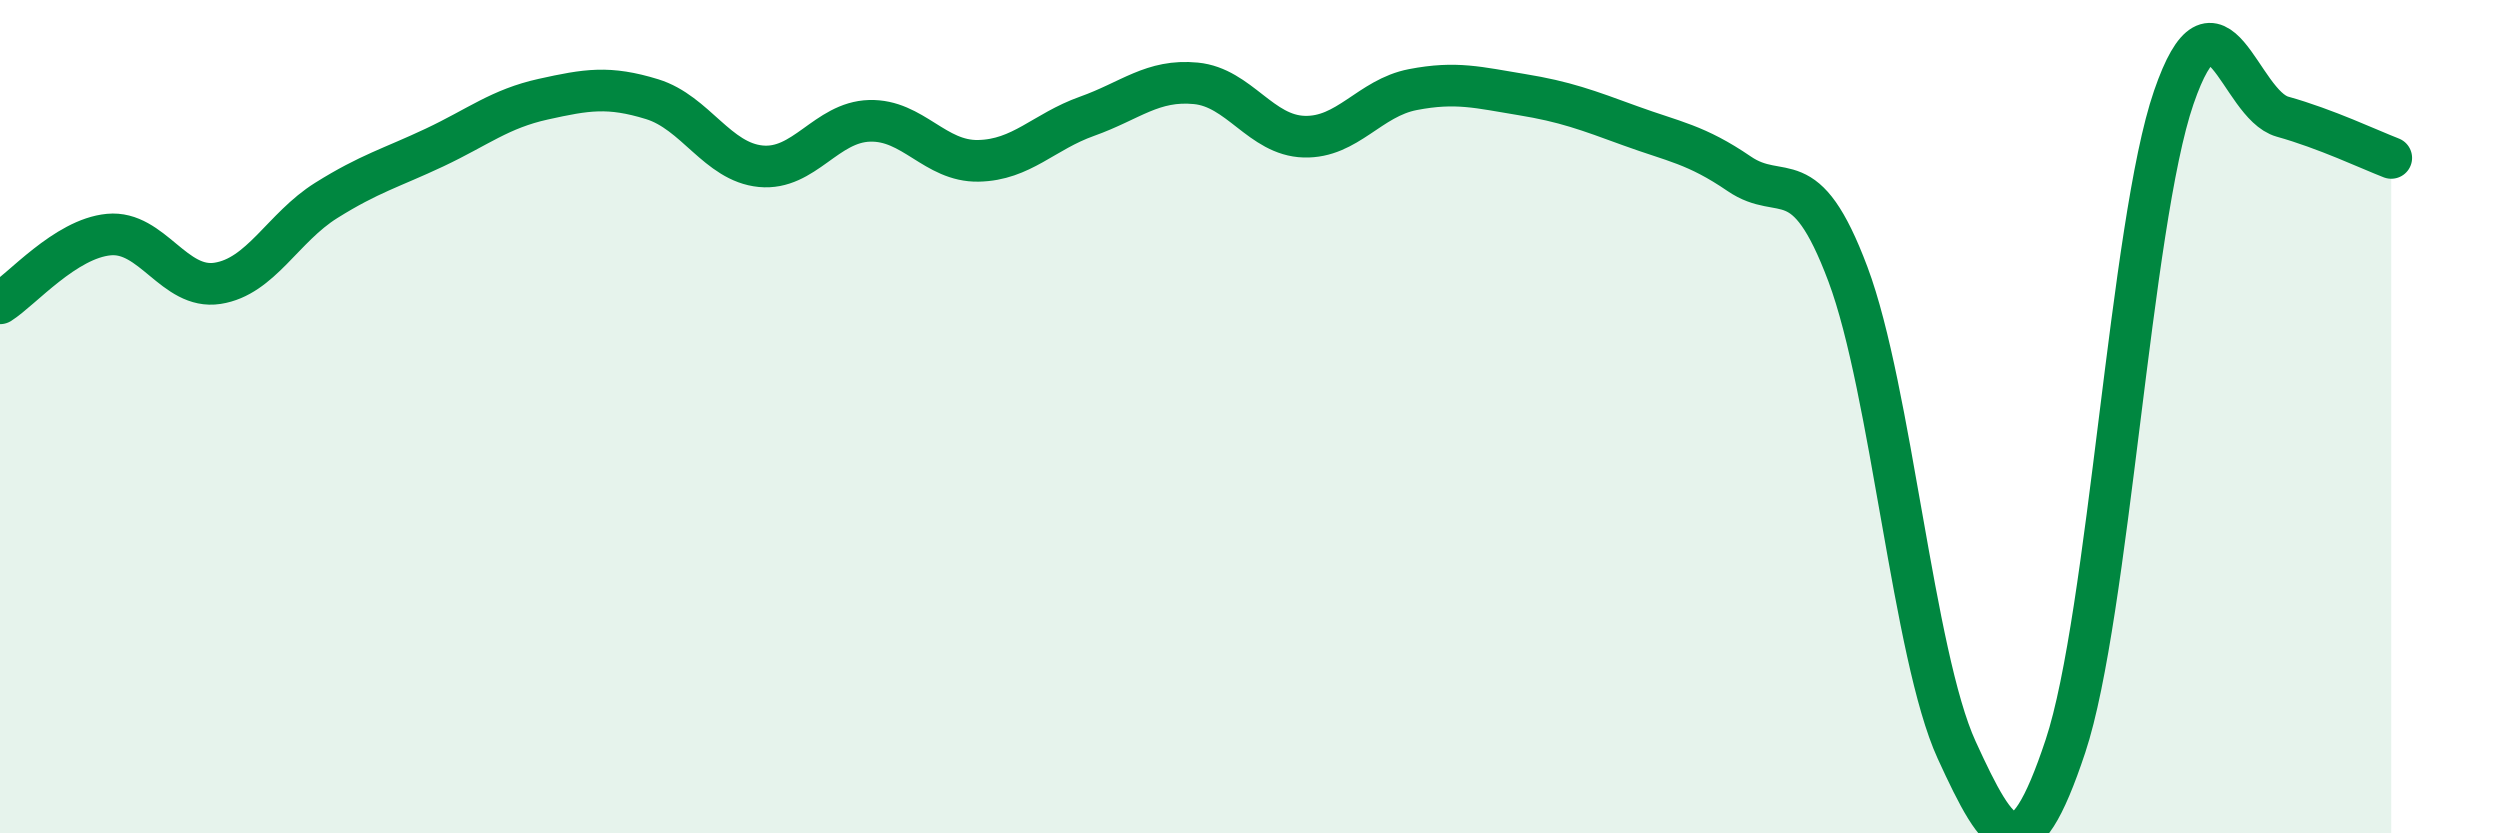 
    <svg width="60" height="20" viewBox="0 0 60 20" xmlns="http://www.w3.org/2000/svg">
      <path
        d="M 0,7.28 C 0.52,6.95 1.57,5.73 2.61,5.63 C 3.65,5.53 4.18,6.96 5.22,6.8 C 6.26,6.64 6.79,5.46 7.83,4.81 C 8.87,4.16 9.39,4.03 10.43,3.54 C 11.47,3.05 12,2.61 13.04,2.38 C 14.08,2.15 14.61,2.06 15.65,2.38 C 16.69,2.7 17.22,3.89 18.26,3.99 C 19.3,4.09 19.83,2.93 20.87,2.9 C 21.91,2.87 22.44,3.88 23.48,3.86 C 24.52,3.84 25.05,3.16 26.09,2.79 C 27.13,2.42 27.66,1.9 28.7,2 C 29.74,2.1 30.26,3.25 31.3,3.28 C 32.34,3.31 32.87,2.35 33.91,2.15 C 34.95,1.95 35.48,2.1 36.52,2.27 C 37.56,2.44 38.09,2.64 39.13,3.02 C 40.17,3.4 40.7,3.46 41.74,4.17 C 42.78,4.88 43.31,3.81 44.35,6.58 C 45.39,9.35 45.92,15.73 46.96,18 C 48,20.27 48.53,21.04 49.57,17.91 C 50.61,14.78 51.13,5.36 52.17,2.34 C 53.21,-0.68 53.74,2.51 54.78,2.8 C 55.82,3.09 56.87,3.59 57.39,3.79L57.39 20L0 20Z"
        fill="#008740"
        opacity="0.1"
        stroke-linecap="round"
        stroke-linejoin="round"
      />
      <path
        d="M 0,7.28 C 0.52,6.95 1.57,5.73 2.61,5.63 C 3.65,5.53 4.18,6.96 5.22,6.8 C 6.26,6.64 6.79,5.46 7.83,4.81 C 8.87,4.16 9.39,4.03 10.43,3.54 C 11.47,3.05 12,2.61 13.04,2.38 C 14.08,2.15 14.61,2.06 15.65,2.38 C 16.69,2.7 17.22,3.89 18.26,3.99 C 19.3,4.09 19.83,2.93 20.87,2.9 C 21.91,2.87 22.44,3.88 23.48,3.86 C 24.52,3.84 25.05,3.16 26.09,2.79 C 27.13,2.42 27.66,1.9 28.7,2 C 29.74,2.1 30.26,3.25 31.3,3.28 C 32.34,3.31 32.87,2.35 33.91,2.15 C 34.95,1.95 35.48,2.1 36.52,2.27 C 37.56,2.44 38.09,2.64 39.13,3.02 C 40.17,3.4 40.7,3.46 41.74,4.17 C 42.78,4.88 43.31,3.81 44.35,6.58 C 45.39,9.35 45.92,15.73 46.96,18 C 48,20.27 48.53,21.04 49.57,17.91 C 50.61,14.78 51.13,5.36 52.17,2.34 C 53.21,-0.68 53.74,2.51 54.78,2.8 C 55.82,3.09 56.87,3.59 57.39,3.79"
        stroke="#008740"
        stroke-width="1"
        fill="none"
        stroke-linecap="round"
        stroke-linejoin="round"
      />
    </svg>
  